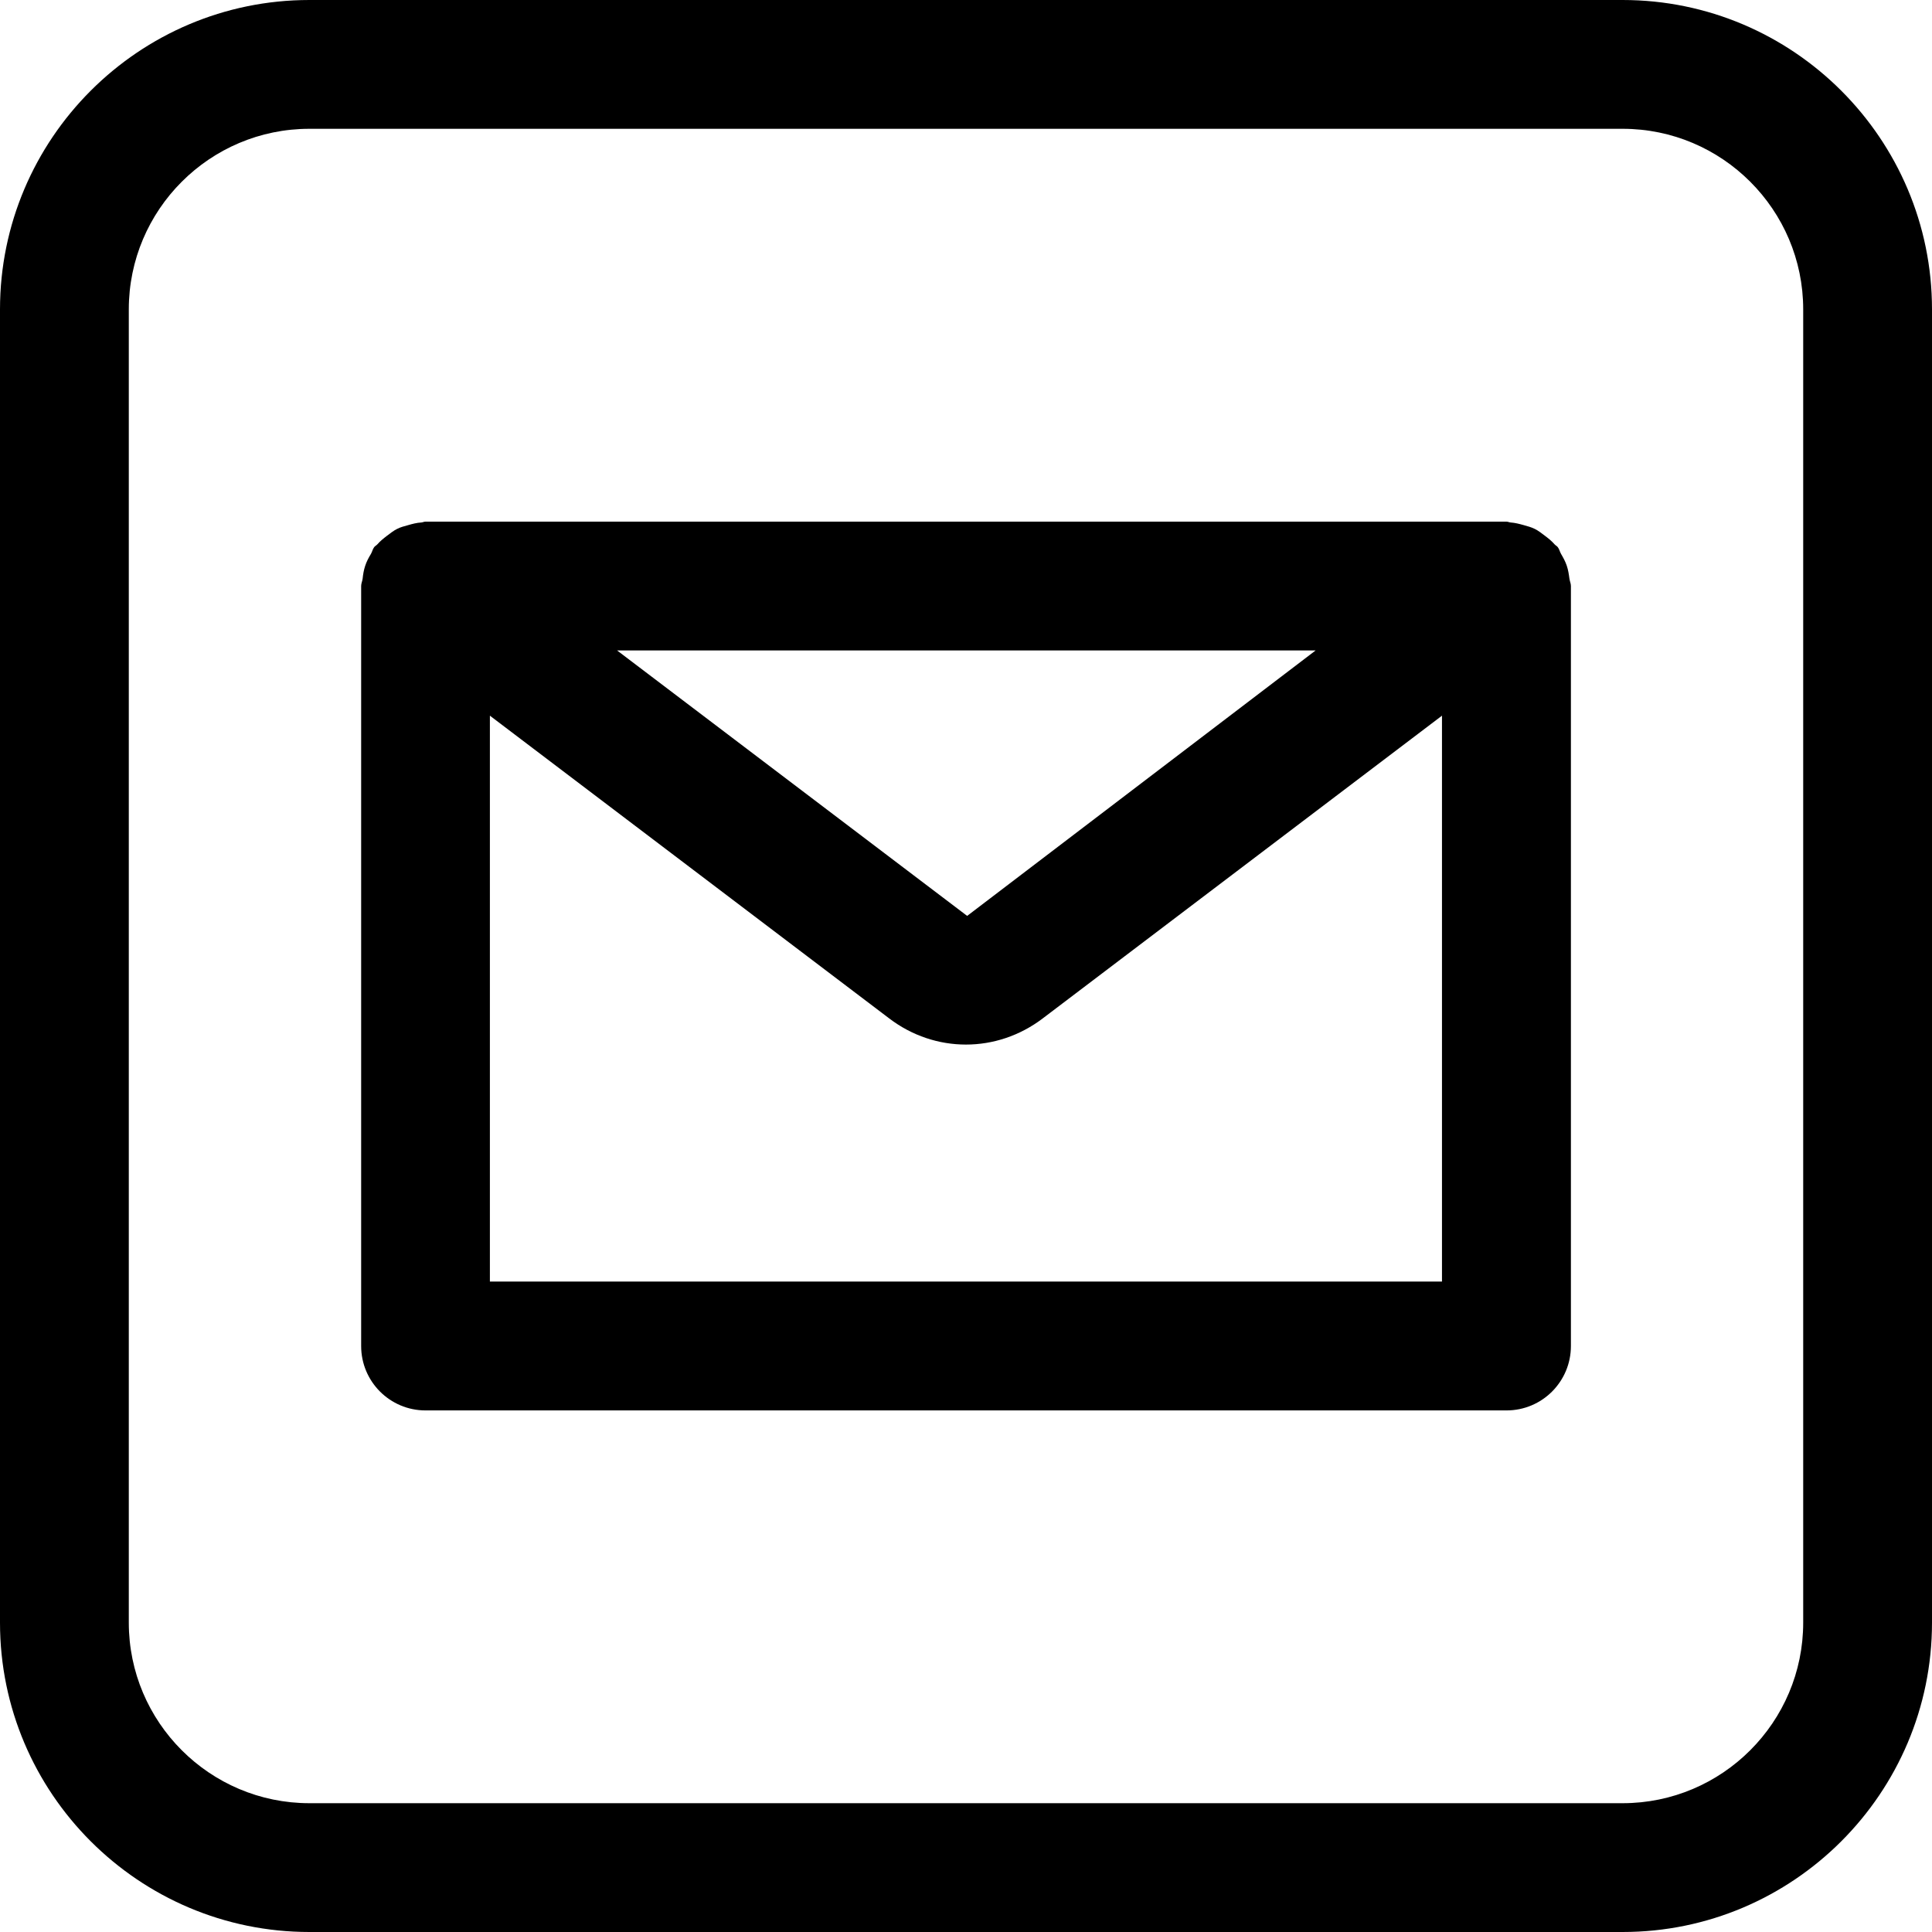 <?xml version="1.0" encoding="UTF-8"?><svg xmlns="http://www.w3.org/2000/svg" xmlns:xlink="http://www.w3.org/1999/xlink" height="30.0" preserveAspectRatio="xMidYMid meet" version="1.0" viewBox="1.0 1.0 30.0 30.0" width="30.0" zoomAndPan="magnify"><g id="change1_1"><path d="M26.196,1H5.804C3.155,1,1,3.155,1,5.804v20.393C1,28.845,3.155,31,5.804,31h20.393 C28.845,31,31,28.845,31,26.196V5.804C31,3.155,28.845,1,26.196,1z M29,26.196C29,27.742,27.742,29,26.196,29H5.804 C4.258,29,3,27.742,3,26.196V5.804C3,4.258,4.258,3,5.804,3h20.393C27.742,3,29,4.258,29,5.804V26.196z" fill="inherit"/><path d="M25.329,9.785c-0.022-0.066-0.054-0.124-0.089-0.184c-0.02-0.034-0.026-0.073-0.051-0.105 c-0.014-0.018-0.035-0.027-0.05-0.044c-0.046-0.053-0.098-0.094-0.154-0.136 c-0.05-0.038-0.098-0.076-0.153-0.103c-0.054-0.027-0.112-0.042-0.172-0.059c-0.068-0.019-0.133-0.036-0.203-0.041 c-0.023-0.002-0.042-0.013-0.065-0.013H7.607c-0.023,0-0.042,0.011-0.064,0.013 C7.471,9.117,7.404,9.135,7.335,9.155C7.277,9.171,7.221,9.185,7.168,9.212c-0.057,0.028-0.105,0.067-0.157,0.106 c-0.055,0.042-0.106,0.082-0.151,0.134c-0.015,0.017-0.036,0.026-0.05,0.044C6.786,9.528,6.78,9.567,6.76,9.601 C6.724,9.66,6.693,9.718,6.671,9.785C6.649,9.851,6.638,9.916,6.631,9.985c-0.005,0.04-0.023,0.074-0.023,0.115 v11.801c0,0.552,0.447,1,1,1h16.785c0.553,0,1-0.448,1-1V10.1c0-0.041-0.018-0.075-0.023-0.115 C25.361,9.916,25.351,9.851,25.329,9.785z M21.429,11.1l-5.411,4.122l-5.436-4.122H21.429z M8.607,20.9v-8.787 l6.202,4.702c0.355,0.27,0.773,0.405,1.19,0.405s0.835-0.135,1.191-0.405l6.201-4.702v8.787H8.607z" fill="inherit"/></g></svg>